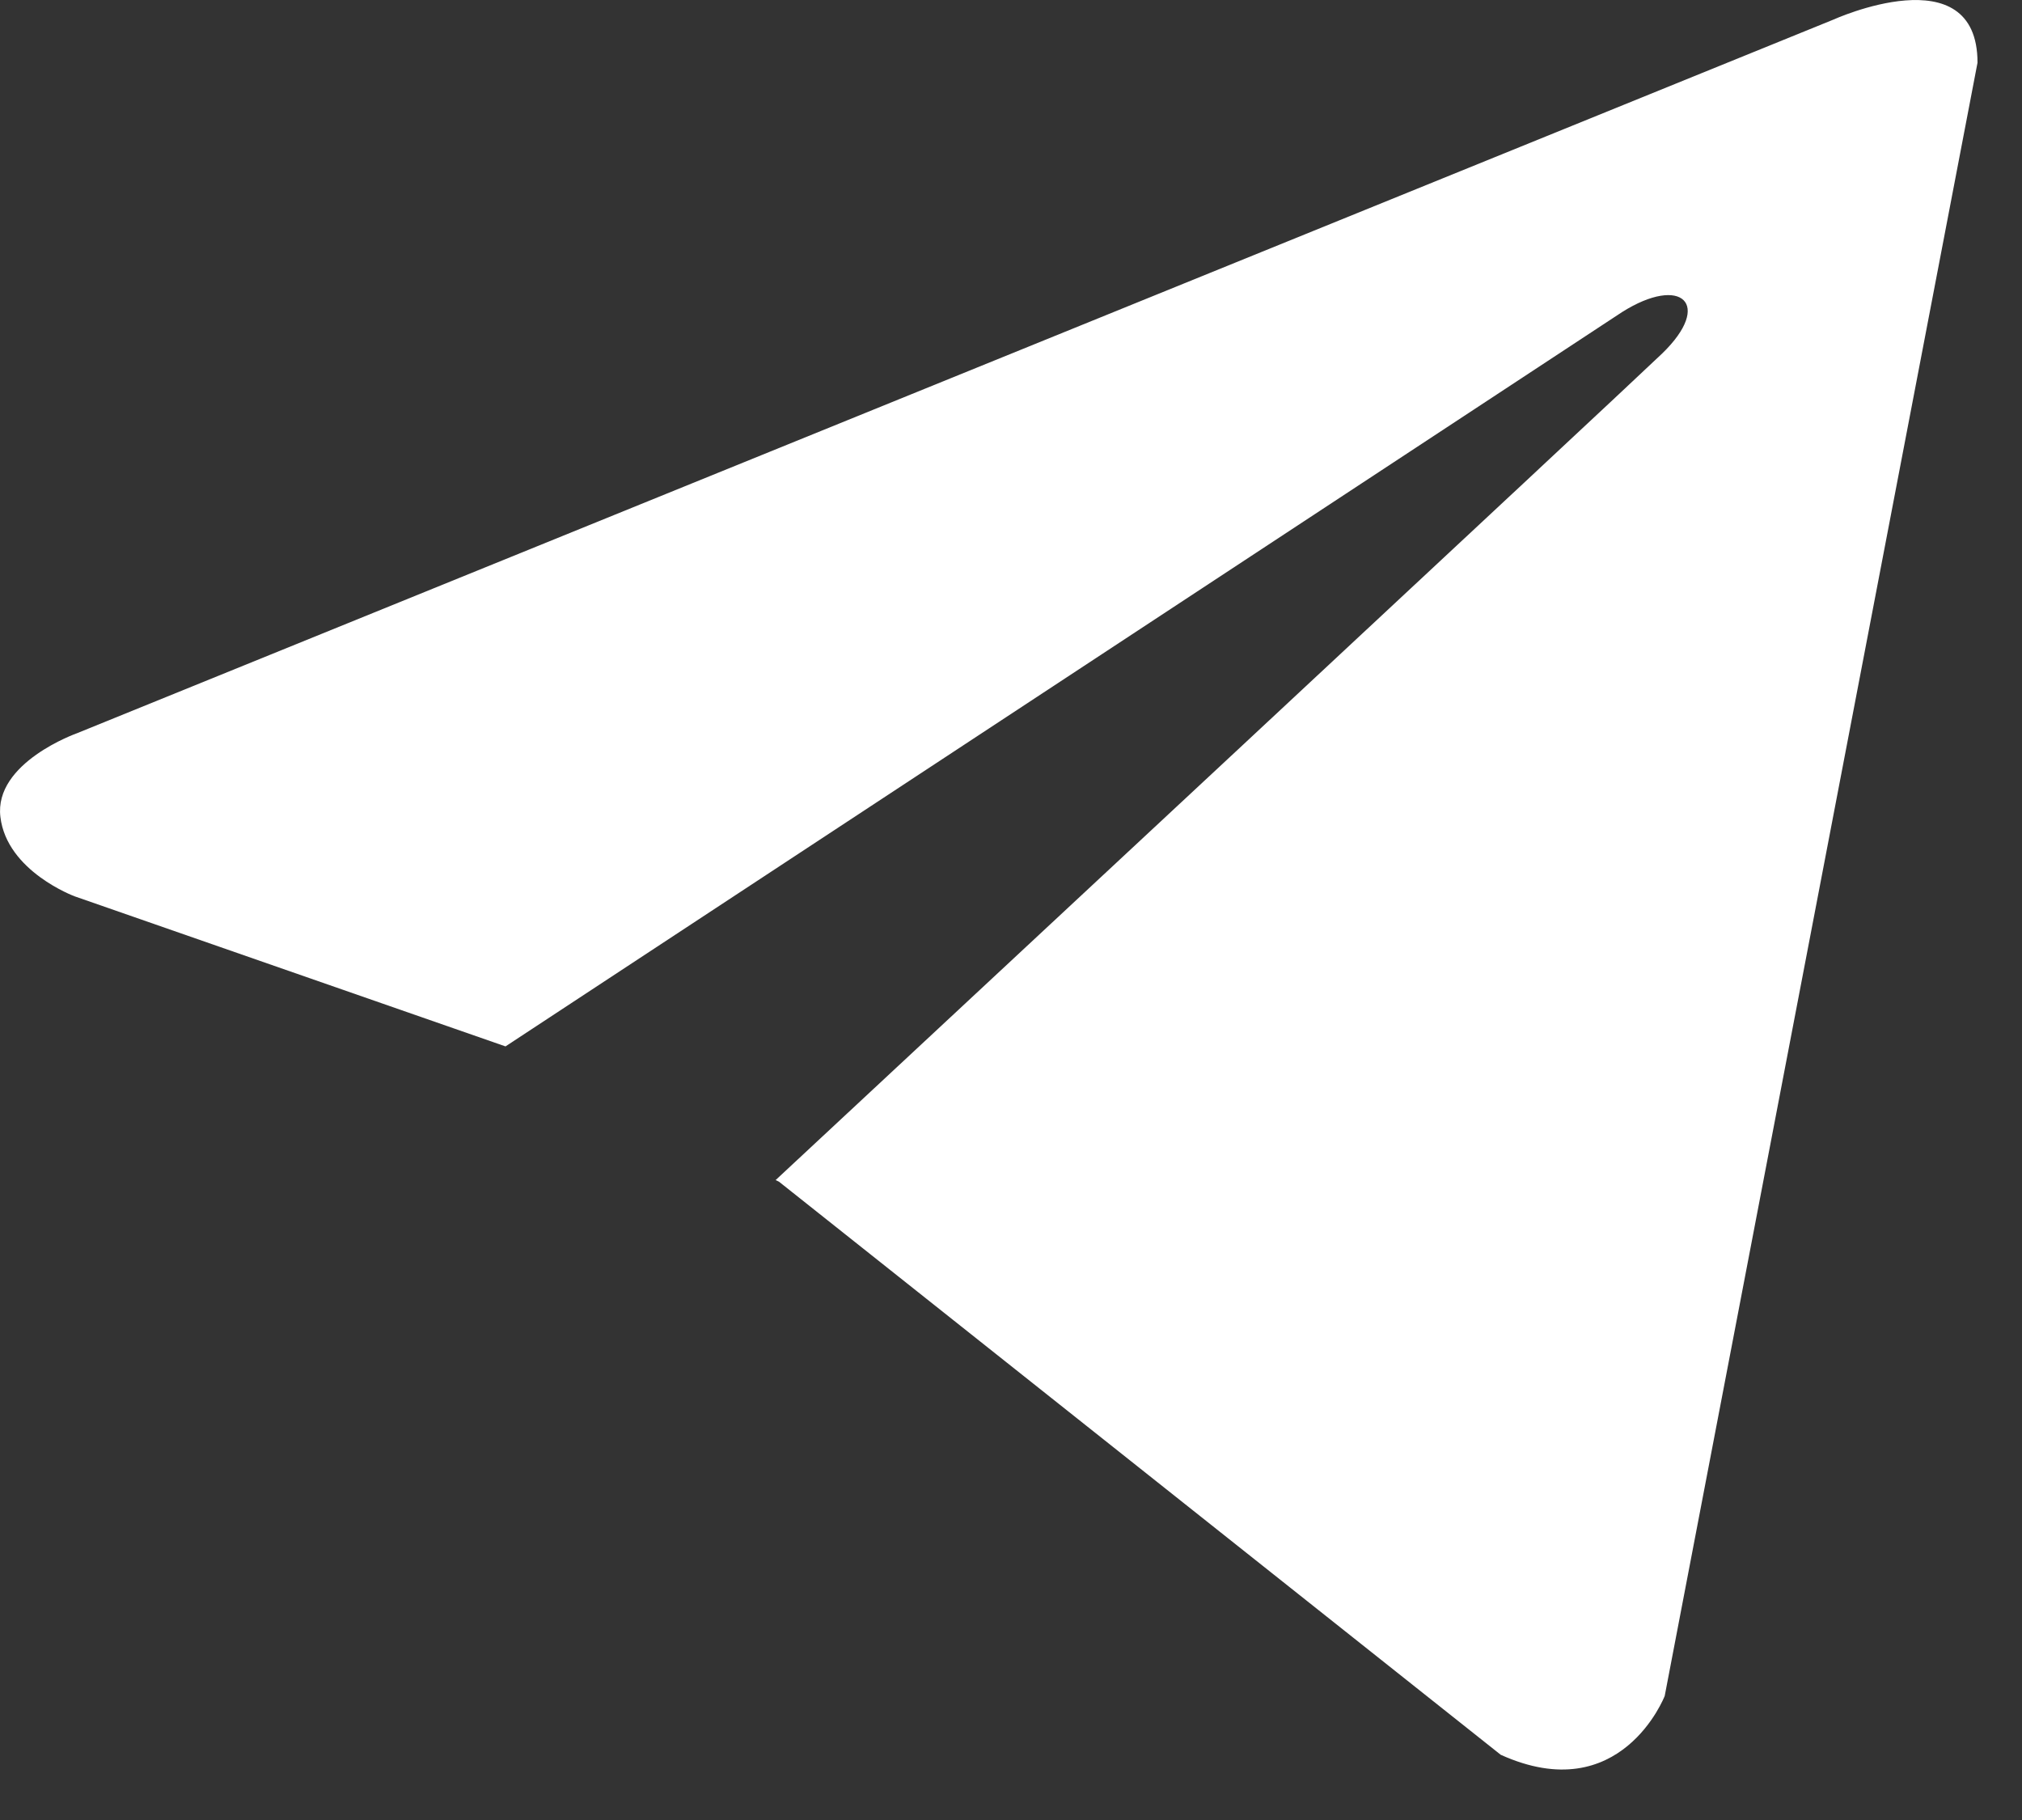 <?xml version="1.0" encoding="UTF-8"?> <svg xmlns="http://www.w3.org/2000/svg" width="20" height="18" viewBox="0 0 20 18" fill="none"><rect x="0" y="0" width="20" height="18" fill="#333333" stroke="none"/><path d="M19.56 0.62L16.466 16.773C16.466 16.773 16.033 17.892 14.844 17.355L7.705 11.687L7.672 11.671C8.636 10.774 16.114 3.812 16.441 3.496C16.946 3.007 16.632 2.716 16.045 3.086L5 10.349L0.739 8.865C0.739 8.865 0.068 8.618 0.004 8.08C-0.062 7.542 0.761 7.252 0.761 7.252L18.132 0.195C18.132 0.195 19.56 -0.455 19.56 0.62V0.62Z" fill="white"></path></svg> 